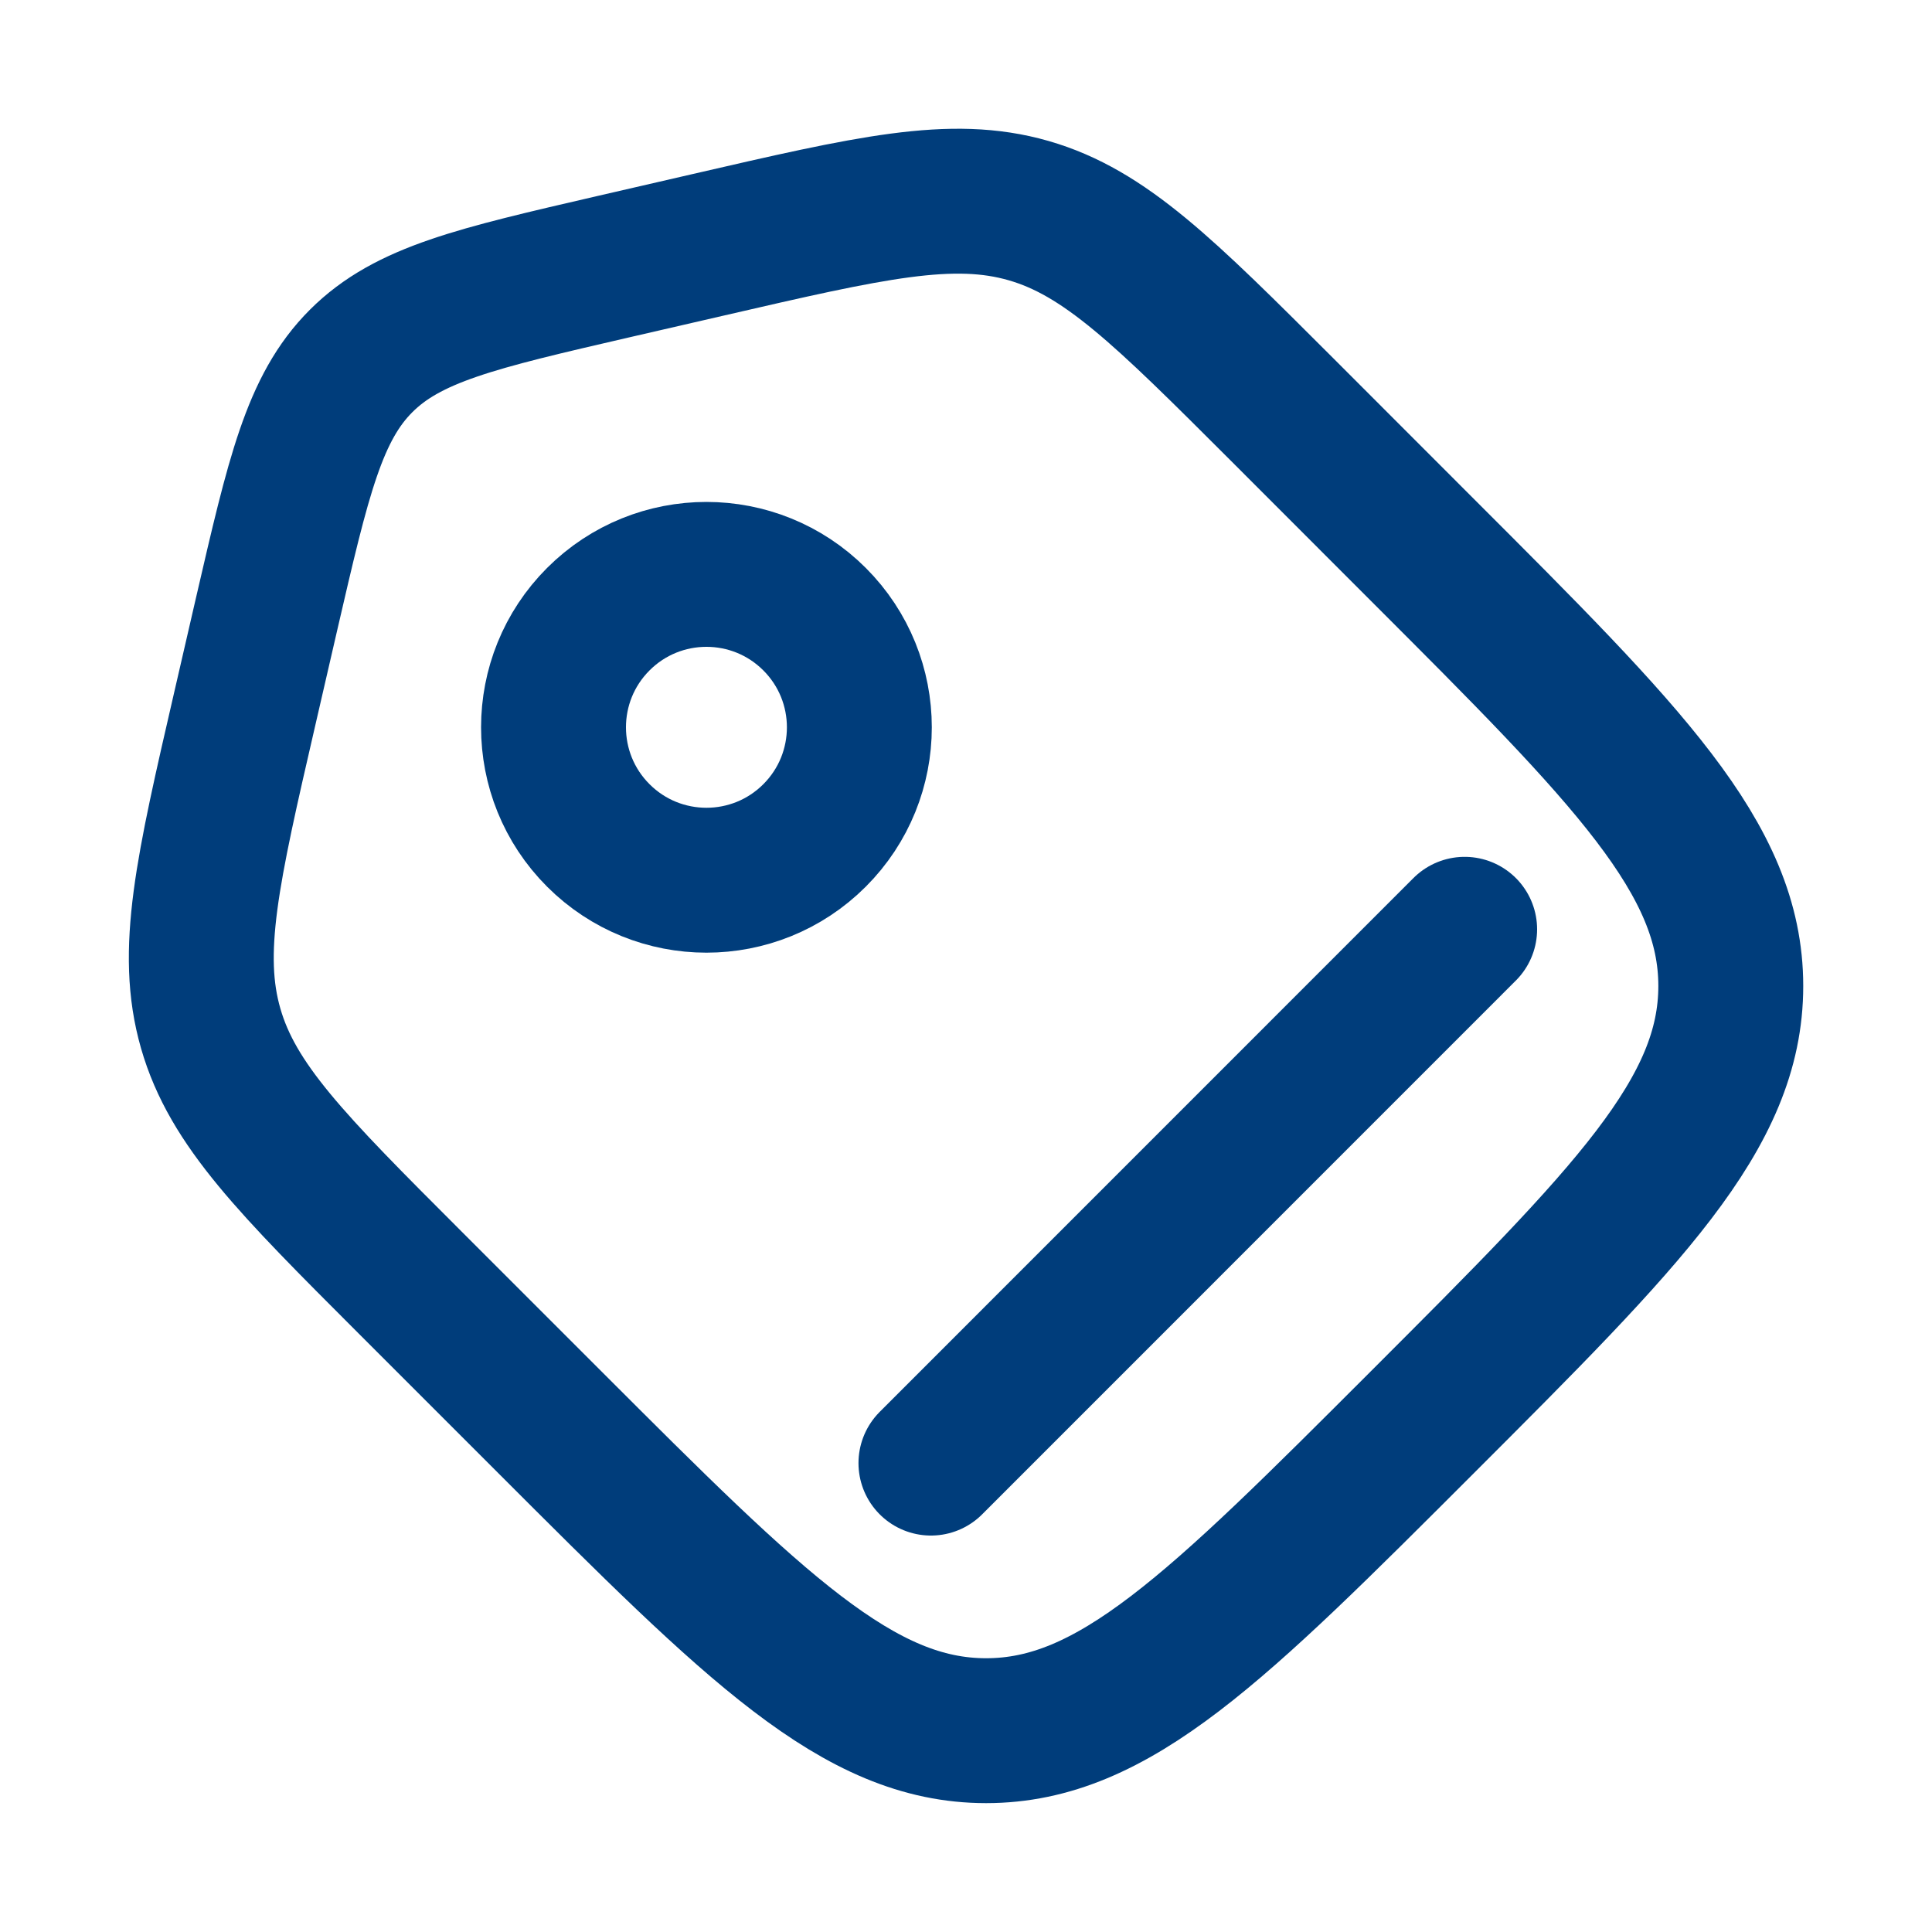 <svg xmlns="http://www.w3.org/2000/svg" width="20" height="20" viewBox="0 0 20 20" fill="none">
  <path d="M4.244 13.275C3.02 12.051 2.409 11.439 2.181 10.646C1.953 9.852 2.148 9.009 2.537 7.323L2.761 6.351C3.089 4.932 3.252 4.223 3.738 3.737C4.224 3.251 4.933 3.088 6.352 2.76L7.324 2.536C9.01 2.147 9.853 1.952 10.647 2.18C11.44 2.408 12.052 3.02 13.276 4.243L14.724 5.692C16.853 7.82 17.917 8.885 17.917 10.207C17.917 11.53 16.853 12.594 14.724 14.723C12.595 16.852 11.531 17.916 10.208 17.916C8.886 17.916 7.821 16.852 5.692 14.723L4.244 13.275Z" stroke="#003D7B" stroke-width="1.5"/>
  <circle cx="7.313" cy="7.529" r="1.583" transform="rotate(-45 7.313 7.529)" stroke="#003D7B" stroke-width="1.5"/>
  <path d="M9.637 15.146L15.162 9.62" stroke="#003D7B" stroke-width="1.5" stroke-linecap="round"/>
</svg>